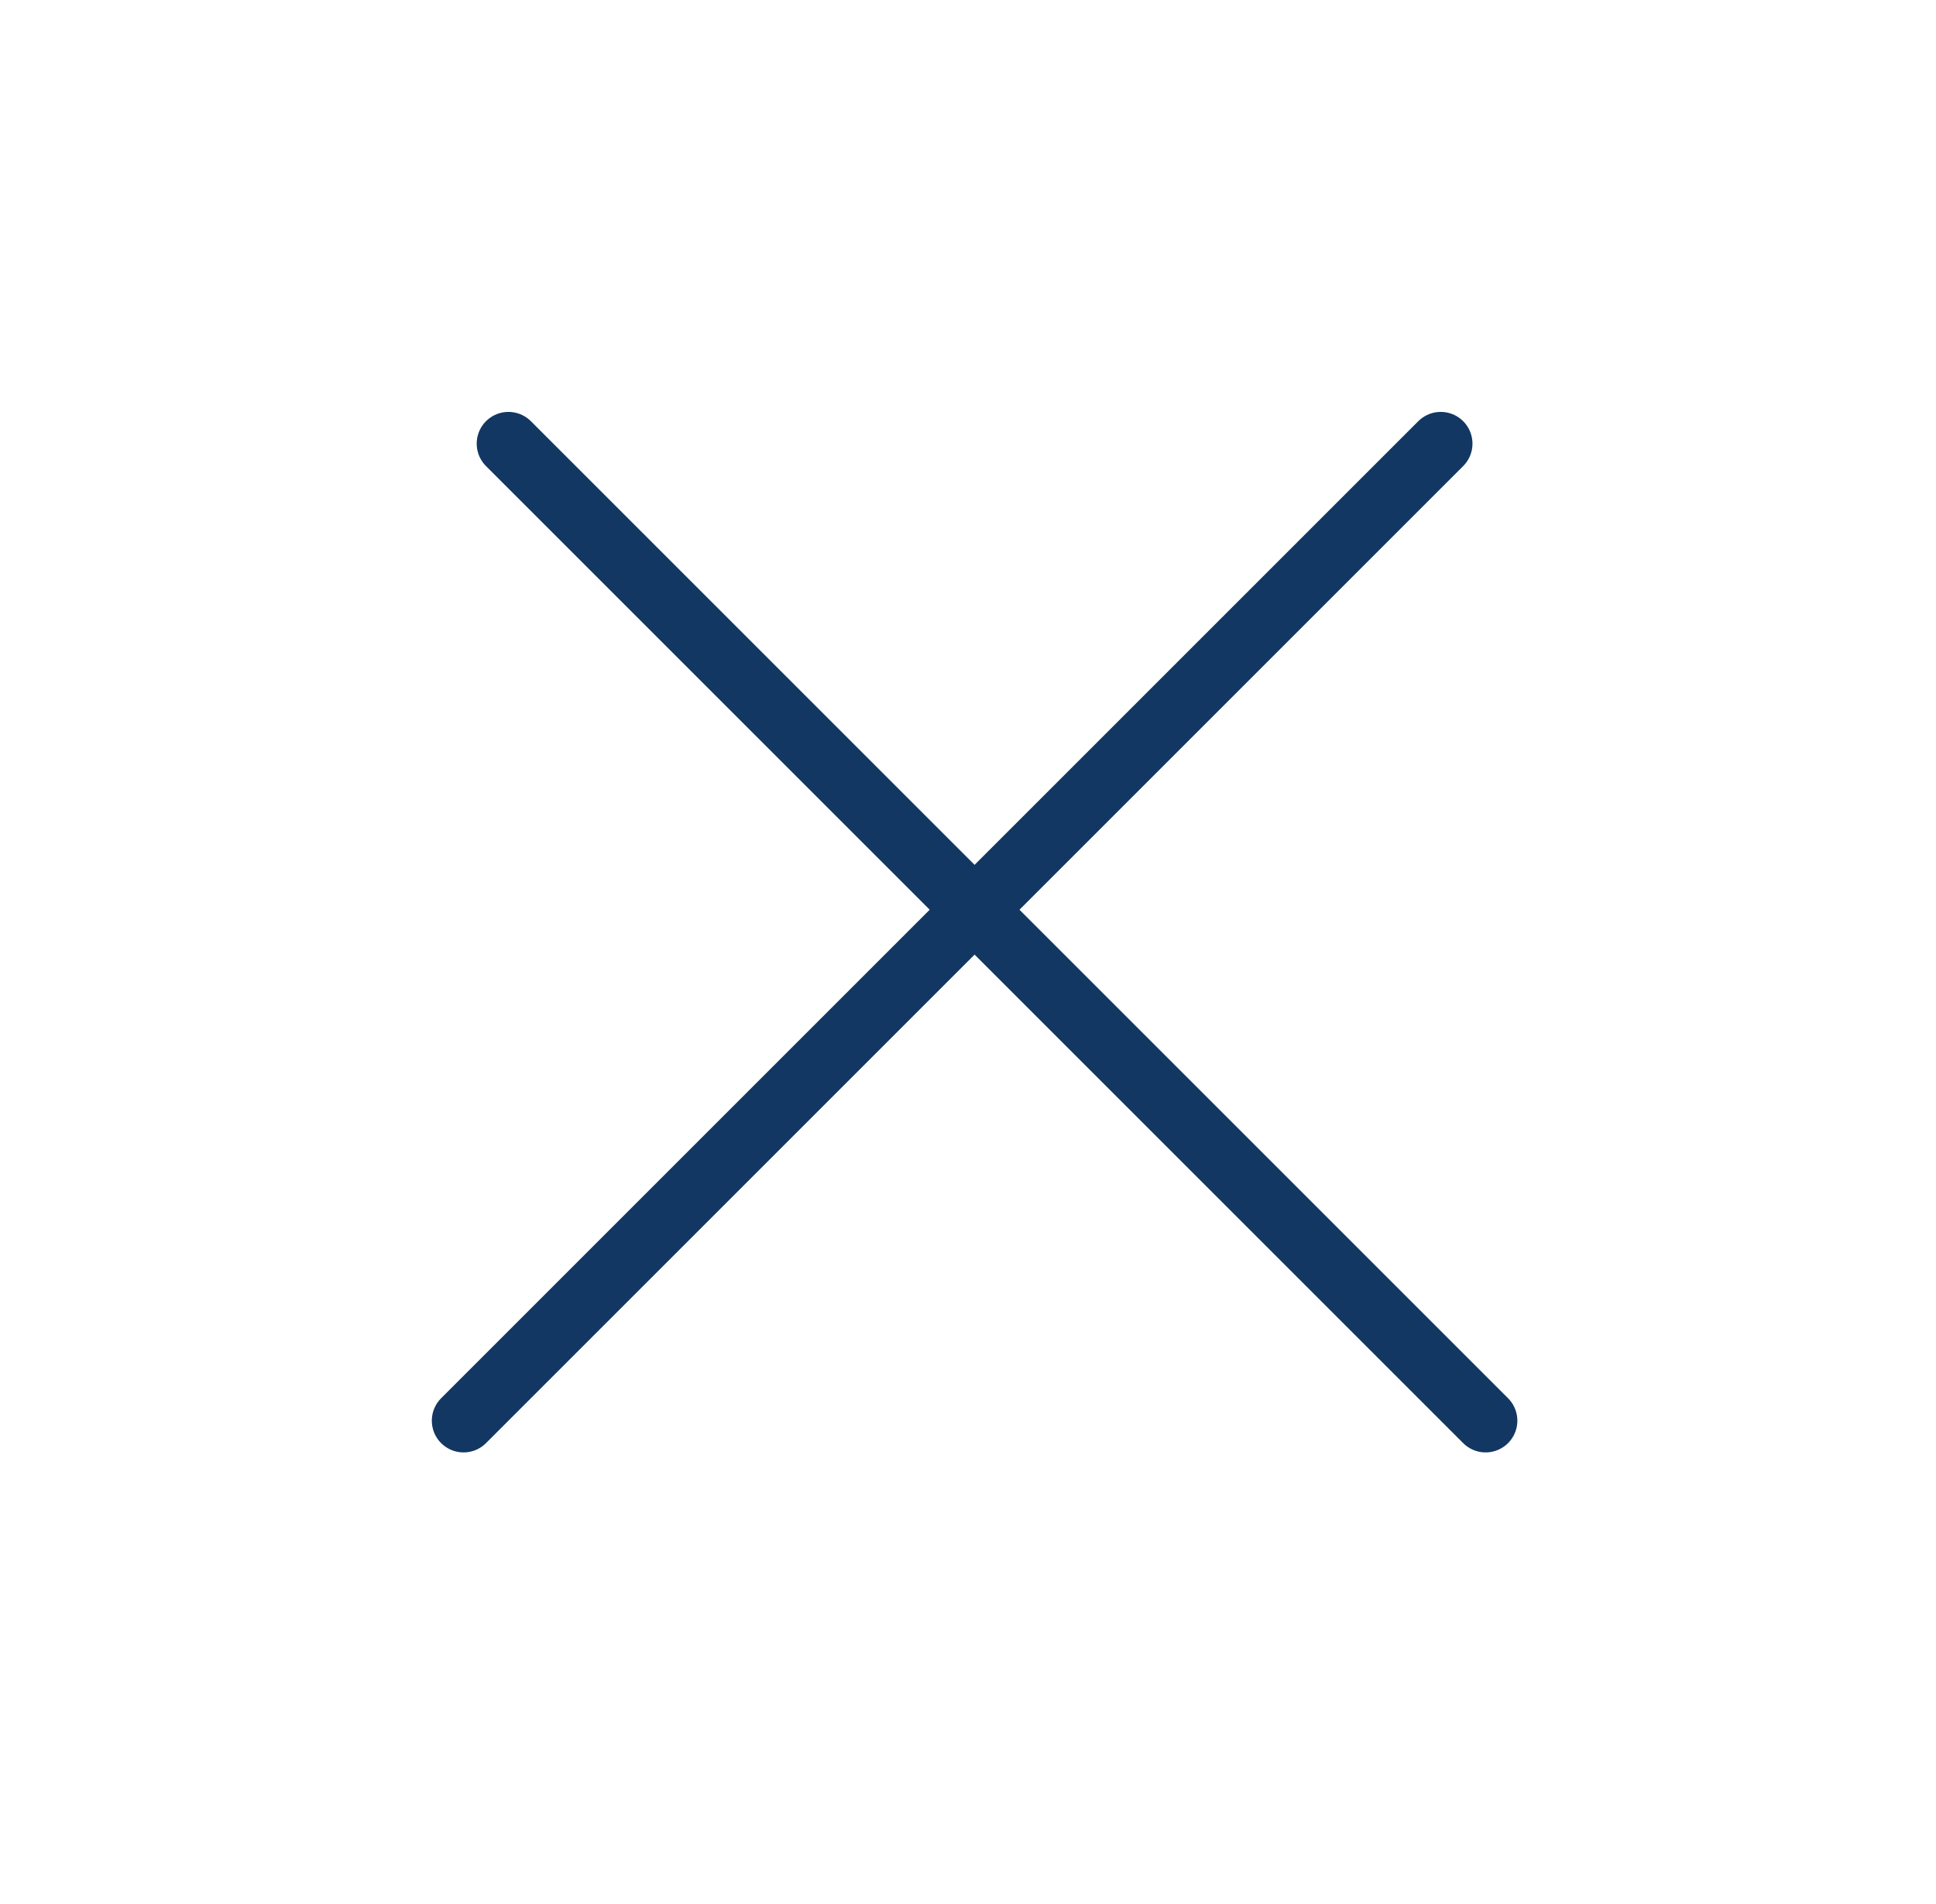 <svg width="61" height="60" viewBox="0 0 61 60" fill="none" xmlns="http://www.w3.org/2000/svg">
<line x1="14.606" y1="44.769" x2="45.395" y2="13.98" stroke="#123763" stroke-width="2" stroke-linecap="round"/>
<line x1="16.02" y1="13.98" x2="46.809" y2="44.769" stroke="#123763" stroke-width="2" stroke-linecap="round"/>
</svg>
